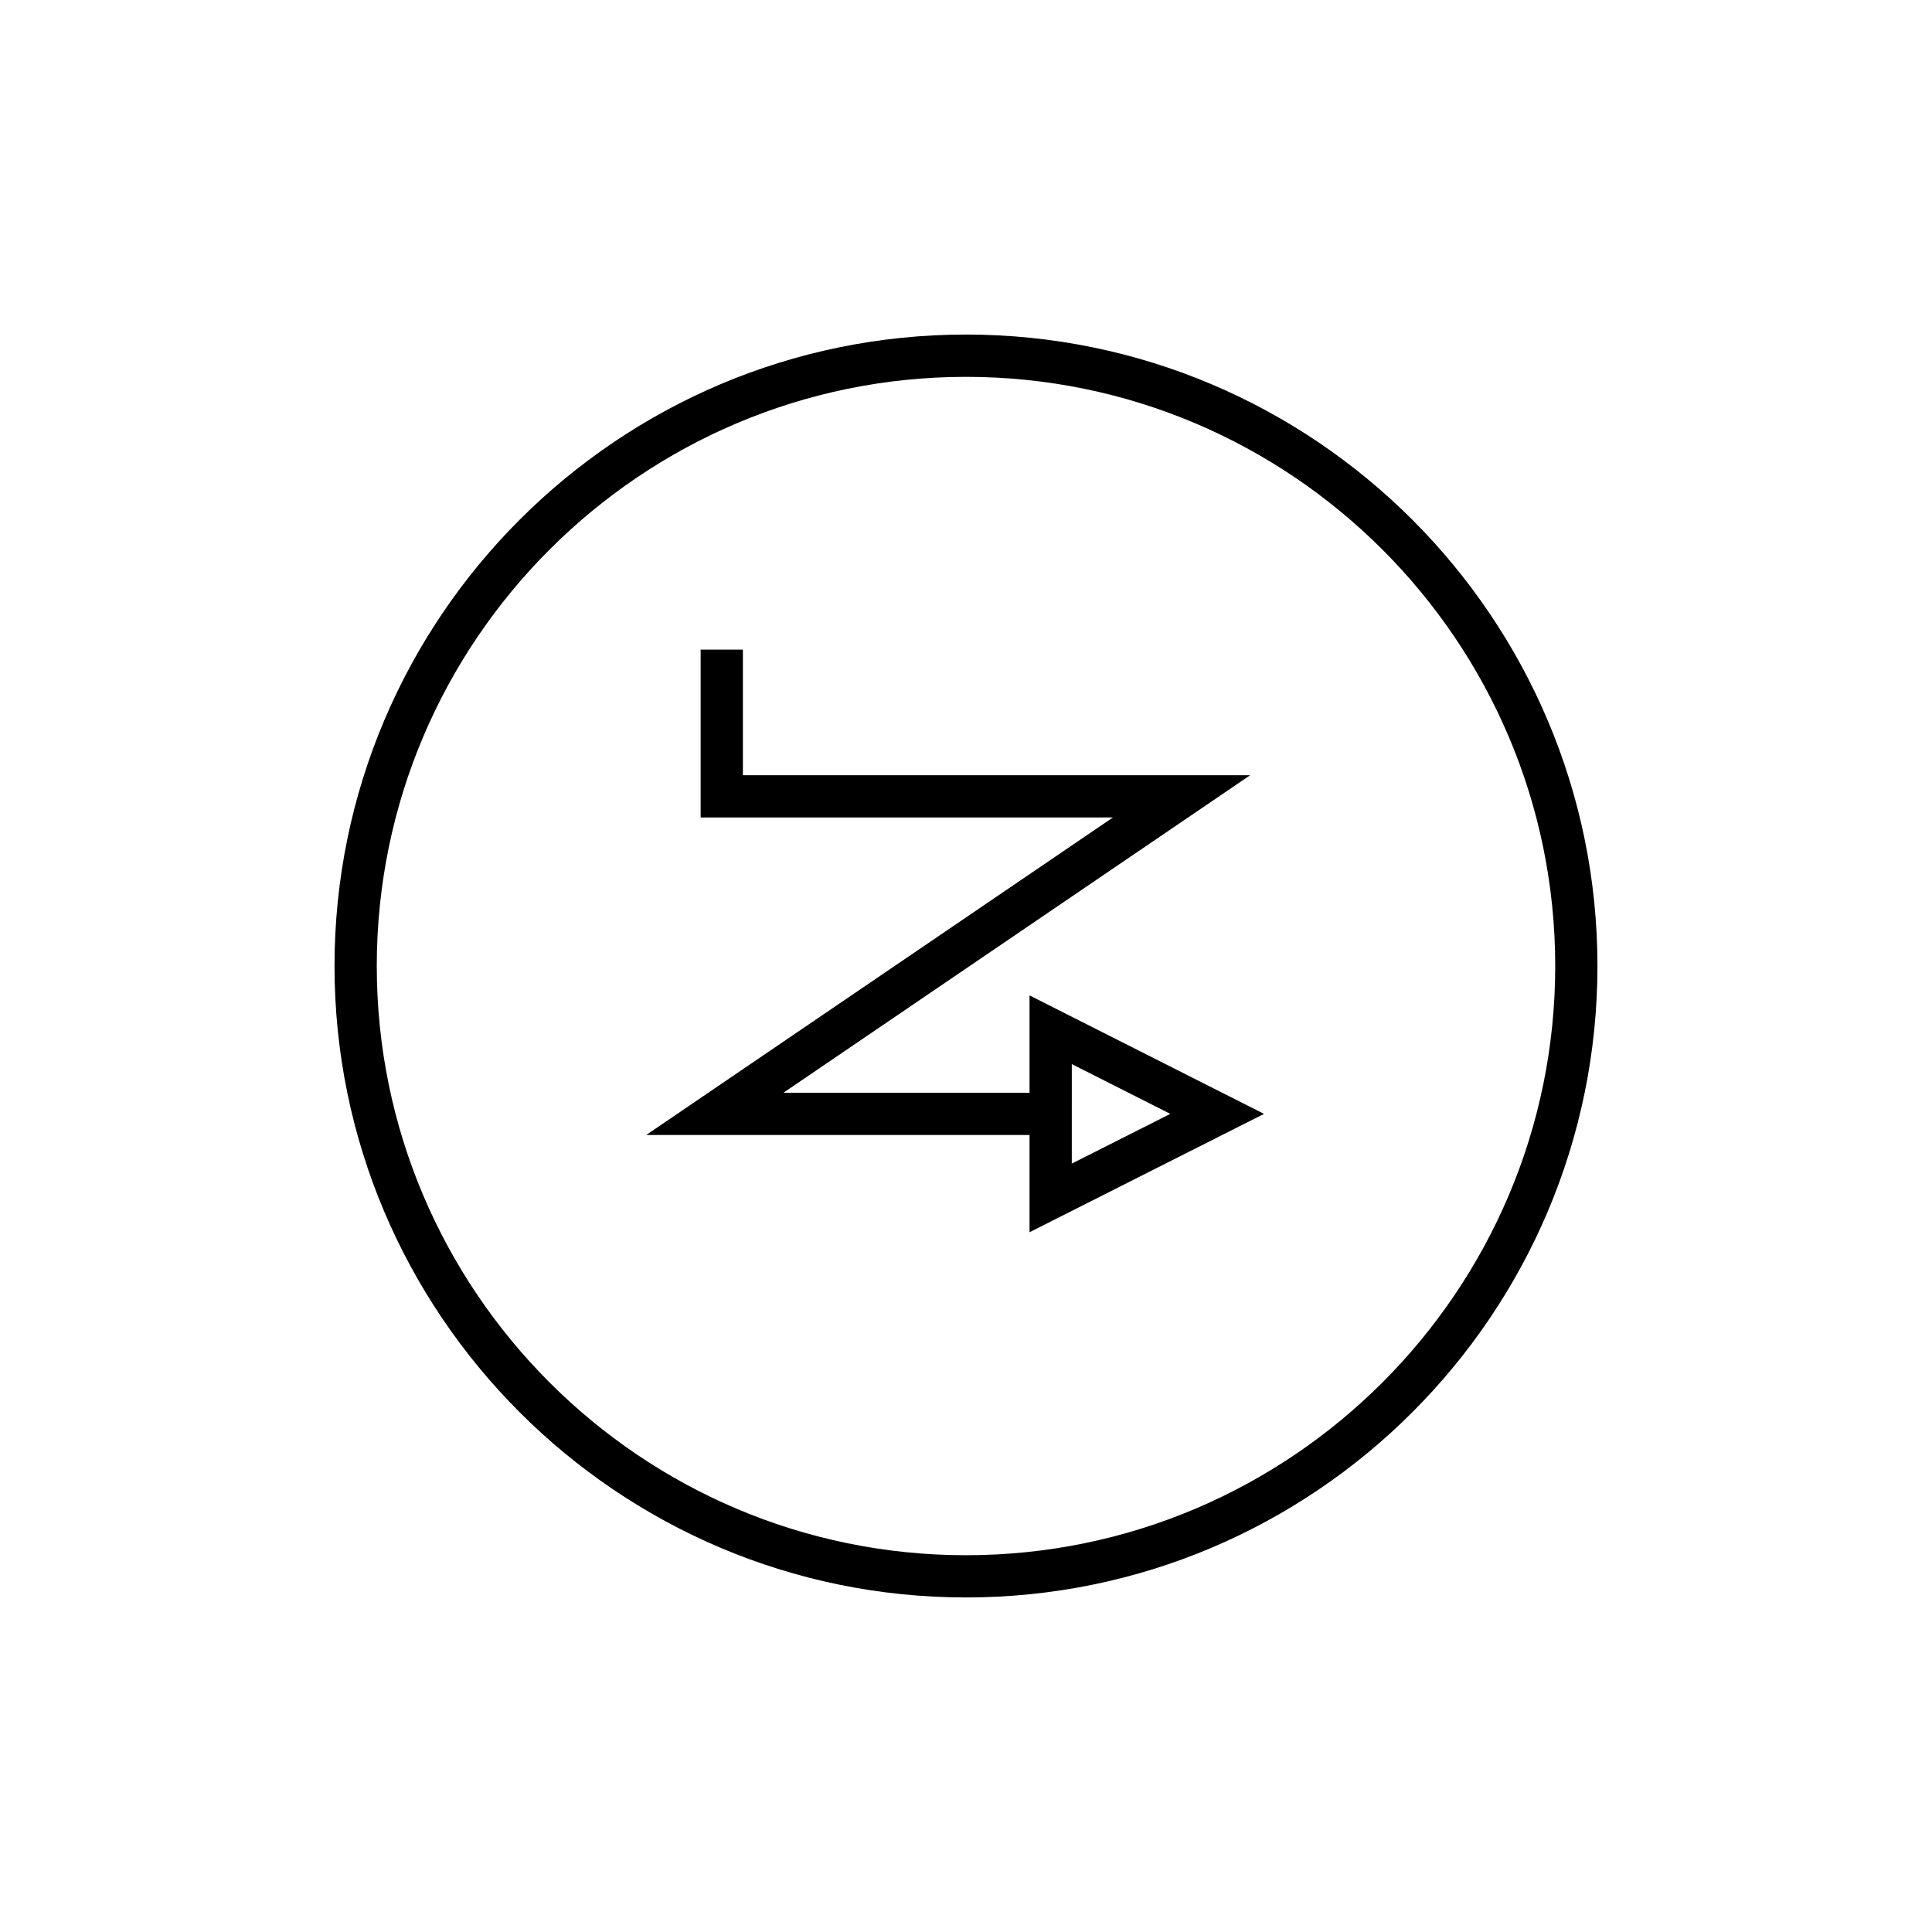<?xml version="1.0" encoding="UTF-8"?>
<!-- The Best Svg Icon site in the world: iconSvg.co, Visit us! https://iconsvg.co -->
<svg fill="#000000" width="800px" height="800px" version="1.1" viewBox="144 144 512 512" xmlns="http://www.w3.org/2000/svg">
 <g>
  <path d="m400 232.66c-92.277 0-167.35 75.07-167.35 167.34 0 92.27 75.07 167.34 167.35 167.34s167.34-75.07 167.34-167.34c0-92.273-75.066-167.34-167.34-167.34zm0 323.49c-86.102 0-156.15-70.043-156.15-156.14-0.004-86.102 70.047-156.14 156.15-156.14 86.098 0 156.15 70.043 156.15 156.14 0 86.098-70.051 156.14-156.15 156.14z"/>
  <path d="m416.84 433.59h-65.227l123.69-84.145h-134.43v-33.293h-11.195v44.488h109.26l-123.69 84.145h101.59v25.77l62.145-31.367-62.145-31.395zm11.199-7.594 26.105 13.191-26.109 13.176z"/>
 </g>
</svg>